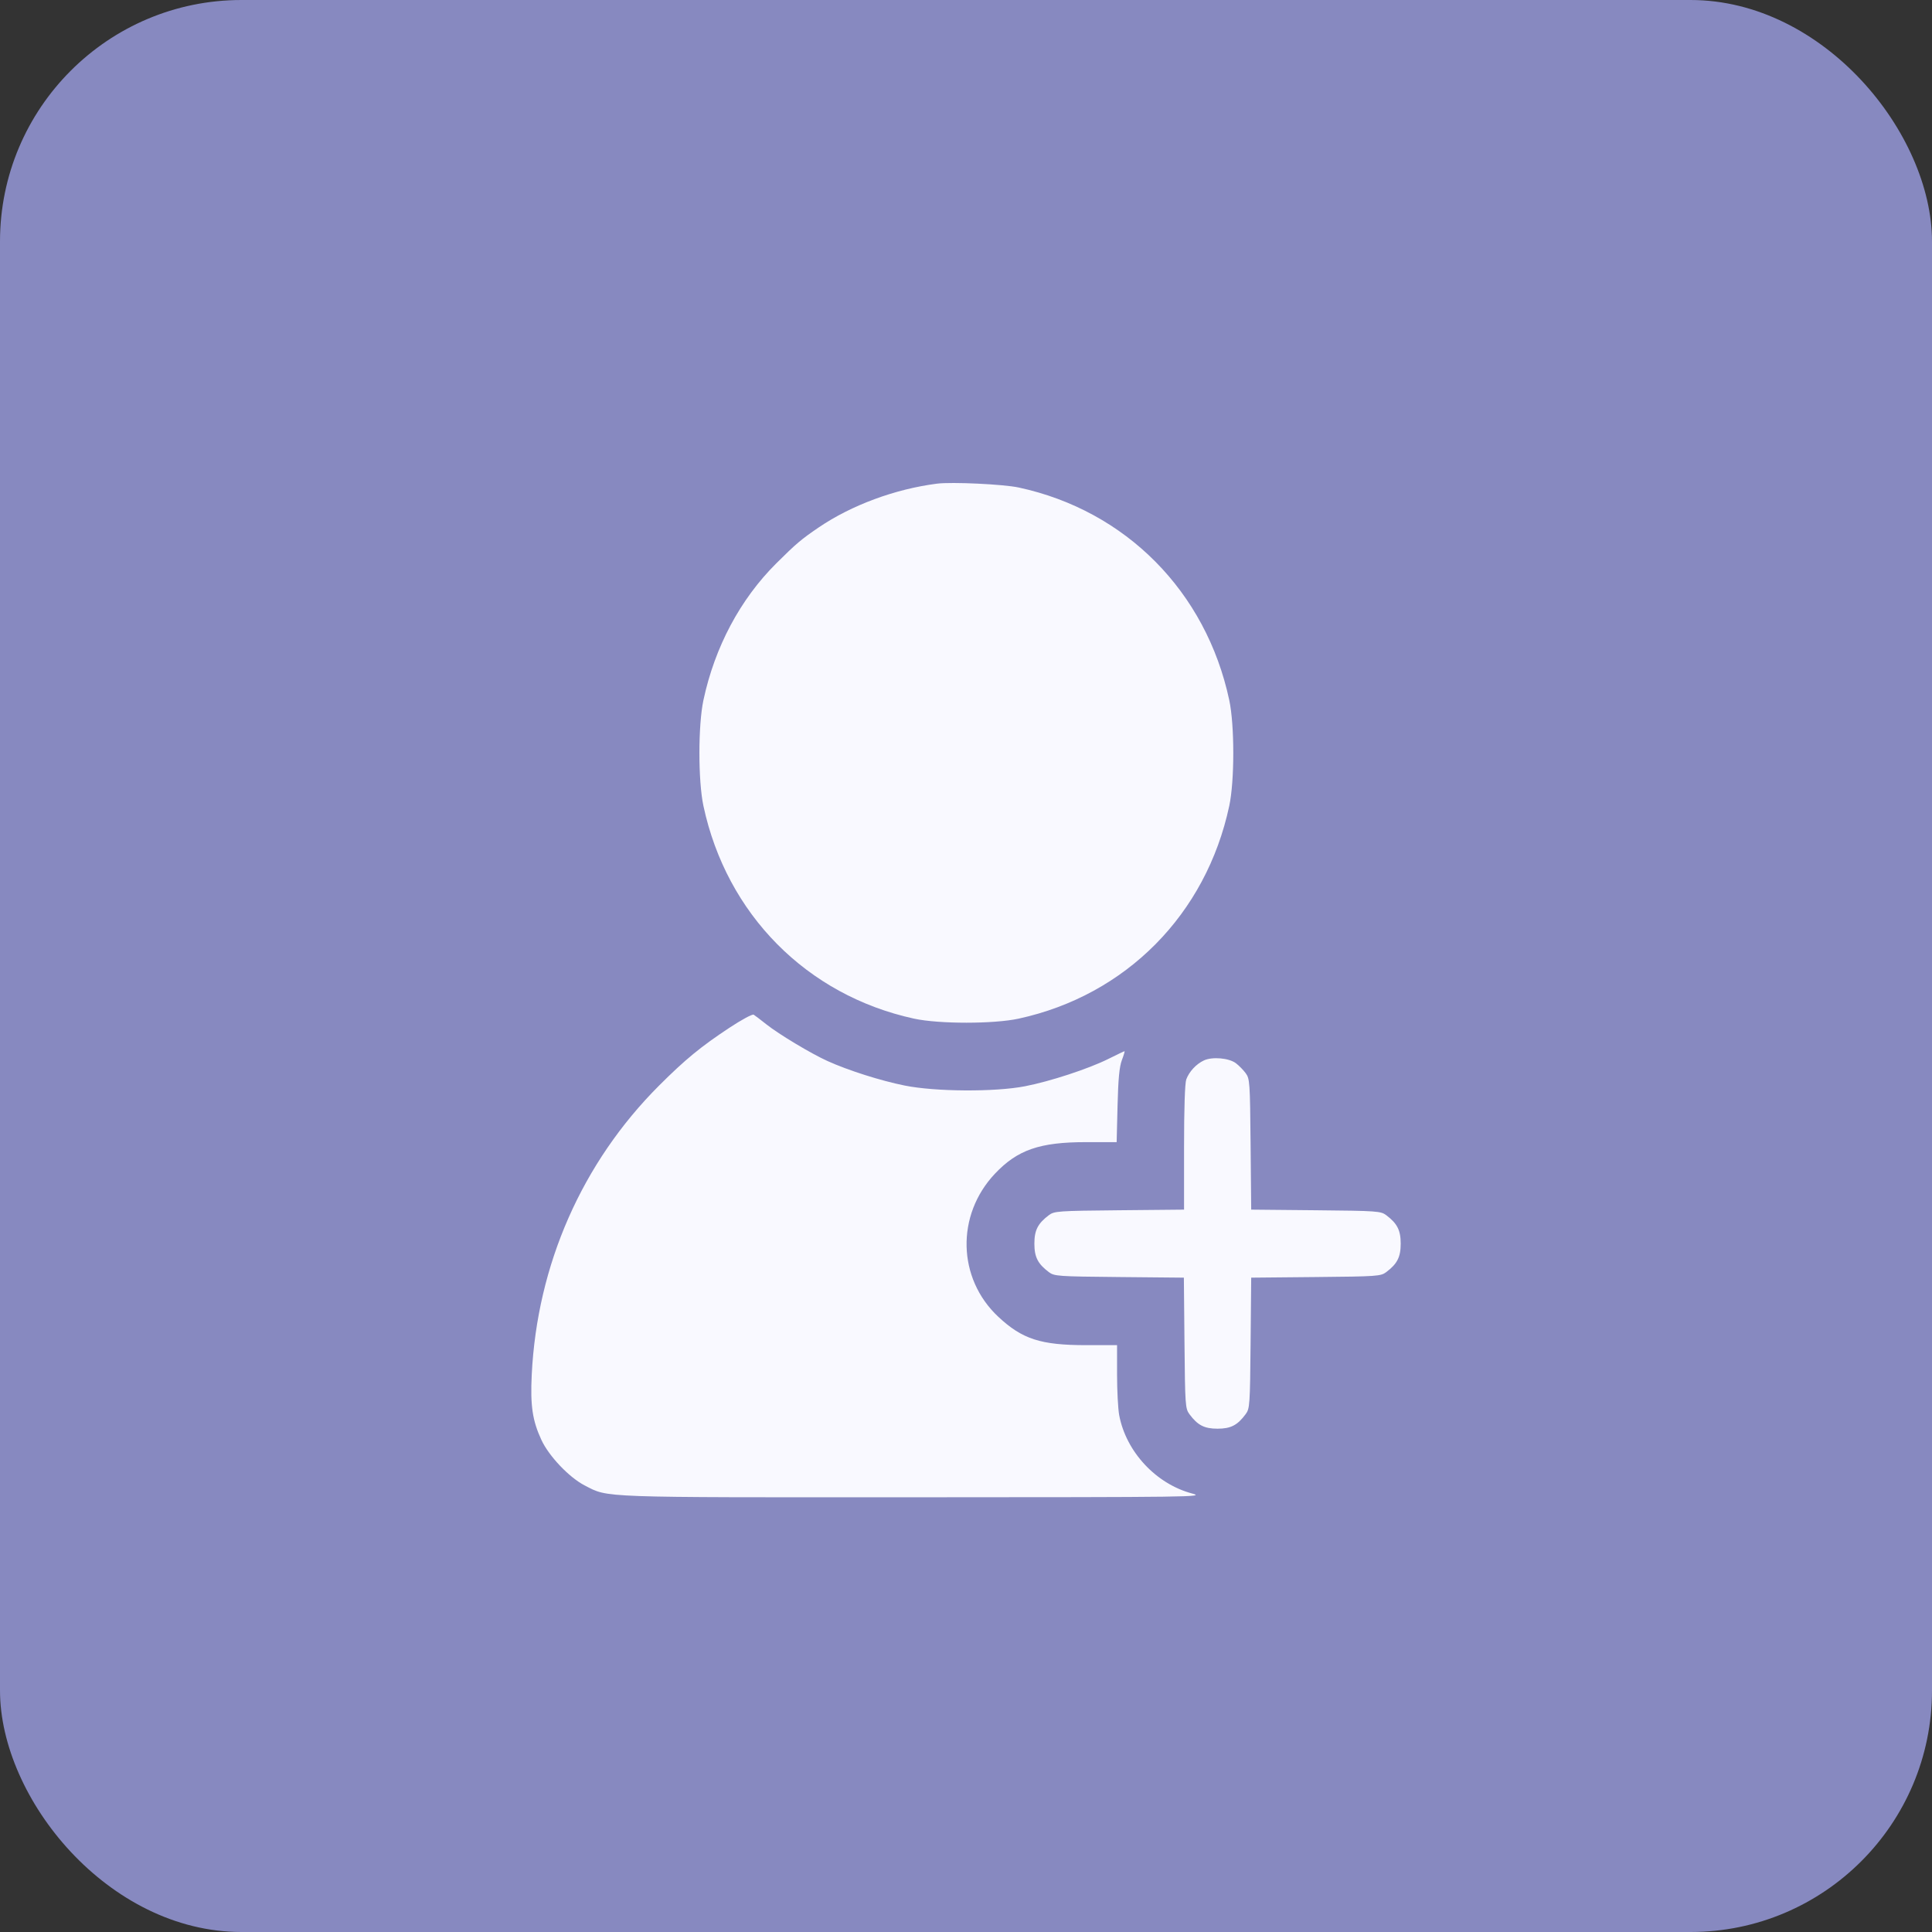 <?xml version="1.0" encoding="UTF-8"?> <svg xmlns="http://www.w3.org/2000/svg" width="160" height="160" viewBox="0 0 160 160" fill="none"><rect x="0" y="0" width="160" height="160" fill="#333333" stroke="none"/> <rect width="160" height="160" rx="20" fill="#8789C0"></rect> <path fill-rule="evenodd" clip-rule="evenodd" d="M77.602 40.054C74.131 40.498 70.521 41.833 67.807 43.676C66.361 44.658 65.931 45.021 64.287 46.657C61.303 49.624 59.194 53.584 58.255 57.984C57.811 60.065 57.811 64.659 58.255 66.741C60.17 75.713 66.813 82.425 75.695 84.359C77.755 84.808 82.302 84.808 84.362 84.359C93.254 82.423 99.885 75.723 101.802 66.741C102.246 64.659 102.246 60.065 101.802 57.984C99.883 48.991 93.241 42.283 84.362 40.373C83.096 40.1 78.818 39.899 77.602 40.054ZM60.422 85.105C58.041 86.676 56.735 87.75 54.577 89.908C48.204 96.285 44.483 104.737 44.036 113.852C43.911 116.408 44.094 117.645 44.835 119.244C45.462 120.599 47.144 122.364 48.436 123.026C50.424 124.044 49.365 124.006 75.695 123.998C98.89 123.99 99.831 123.978 98.737 123.689C95.741 122.899 93.257 120.234 92.687 117.199C92.59 116.681 92.51 115.164 92.51 113.829V111.4H89.946C86.192 111.4 84.655 110.903 82.672 109.048C79.282 105.878 79.16 100.628 82.396 97.201C84.26 95.226 86.101 94.587 89.929 94.587H92.476L92.551 91.566C92.606 89.351 92.701 88.347 92.907 87.801C93.062 87.391 93.161 87.056 93.128 87.056C93.095 87.056 92.497 87.342 91.798 87.691C90.157 88.51 86.974 89.555 84.882 89.96C82.392 90.443 77.46 90.413 74.914 89.899C72.929 89.499 70.258 88.65 68.54 87.874C67.177 87.259 64.505 85.656 63.463 84.828C62.992 84.454 62.52 84.095 62.415 84.031C62.31 83.968 61.413 84.451 60.422 85.105ZM99.704 87.819C99.062 88.12 98.487 88.738 98.243 89.388C98.127 89.697 98.058 91.808 98.058 95.029V100.177L92.696 100.228C87.593 100.277 87.311 100.297 86.856 100.64C85.946 101.327 85.663 101.887 85.663 102.994C85.663 104.101 85.946 104.661 86.856 105.347C87.311 105.691 87.593 105.711 92.689 105.759L98.043 105.81L98.094 111.22C98.142 116.368 98.162 116.653 98.502 117.113C99.181 118.032 99.735 118.318 100.831 118.318C101.927 118.318 102.481 118.032 103.161 117.113C103.501 116.653 103.521 116.368 103.569 111.22L103.619 105.81L108.974 105.759C114.07 105.711 114.351 105.691 114.807 105.347C115.716 104.661 116 104.101 116 102.994C116 101.887 115.716 101.327 114.807 100.64C114.351 100.297 114.07 100.277 108.974 100.228L103.619 100.177L103.569 94.768C103.521 89.62 103.501 89.335 103.161 88.875C102.964 88.609 102.6 88.238 102.35 88.05C101.776 87.617 100.395 87.496 99.704 87.819Z" fill="#F9F9FF"></path> </svg> 